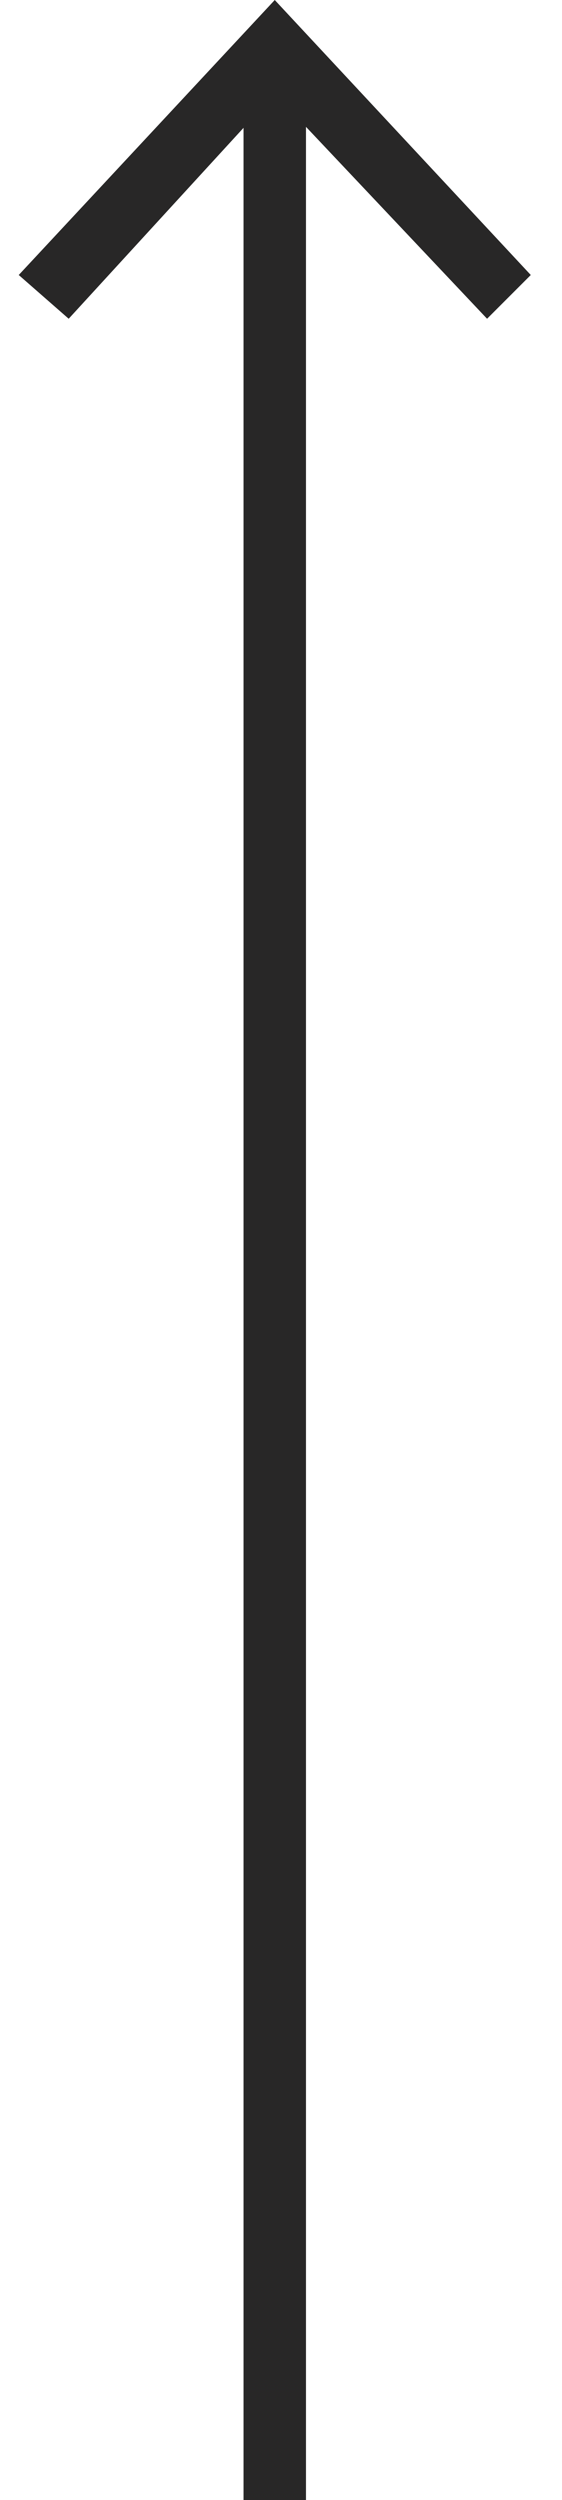 <?xml version="1.0" encoding="utf-8"?>
<!-- Generator: Adobe Illustrator 20.0.0, SVG Export Plug-In . SVG Version: 6.00 Build 0)  -->
<svg version="1.1" id="Ebene_1" xmlns="http://www.w3.org/2000/svg" xmlns:xlink="http://www.w3.org/1999/xlink" x="0px" y="0px"
	 viewBox="0 0 9 40" style="enable-background:new 0 0 9 40;" xml:space="preserve">
<style type="text/css">
	.st0{fill:#282727;}
</style>
<g>
	<g>
		<rect x="3.9" y="0.7" class="st0" width="1" height="39.3"/>
	</g>
	<g>
		<polygon class="st0" points="4.4,0 8.5,4.4 7.8,5.1 4.4,1.5 1.1,5.1 0.3,4.4 		"/>
	</g>
</g>
</svg>
